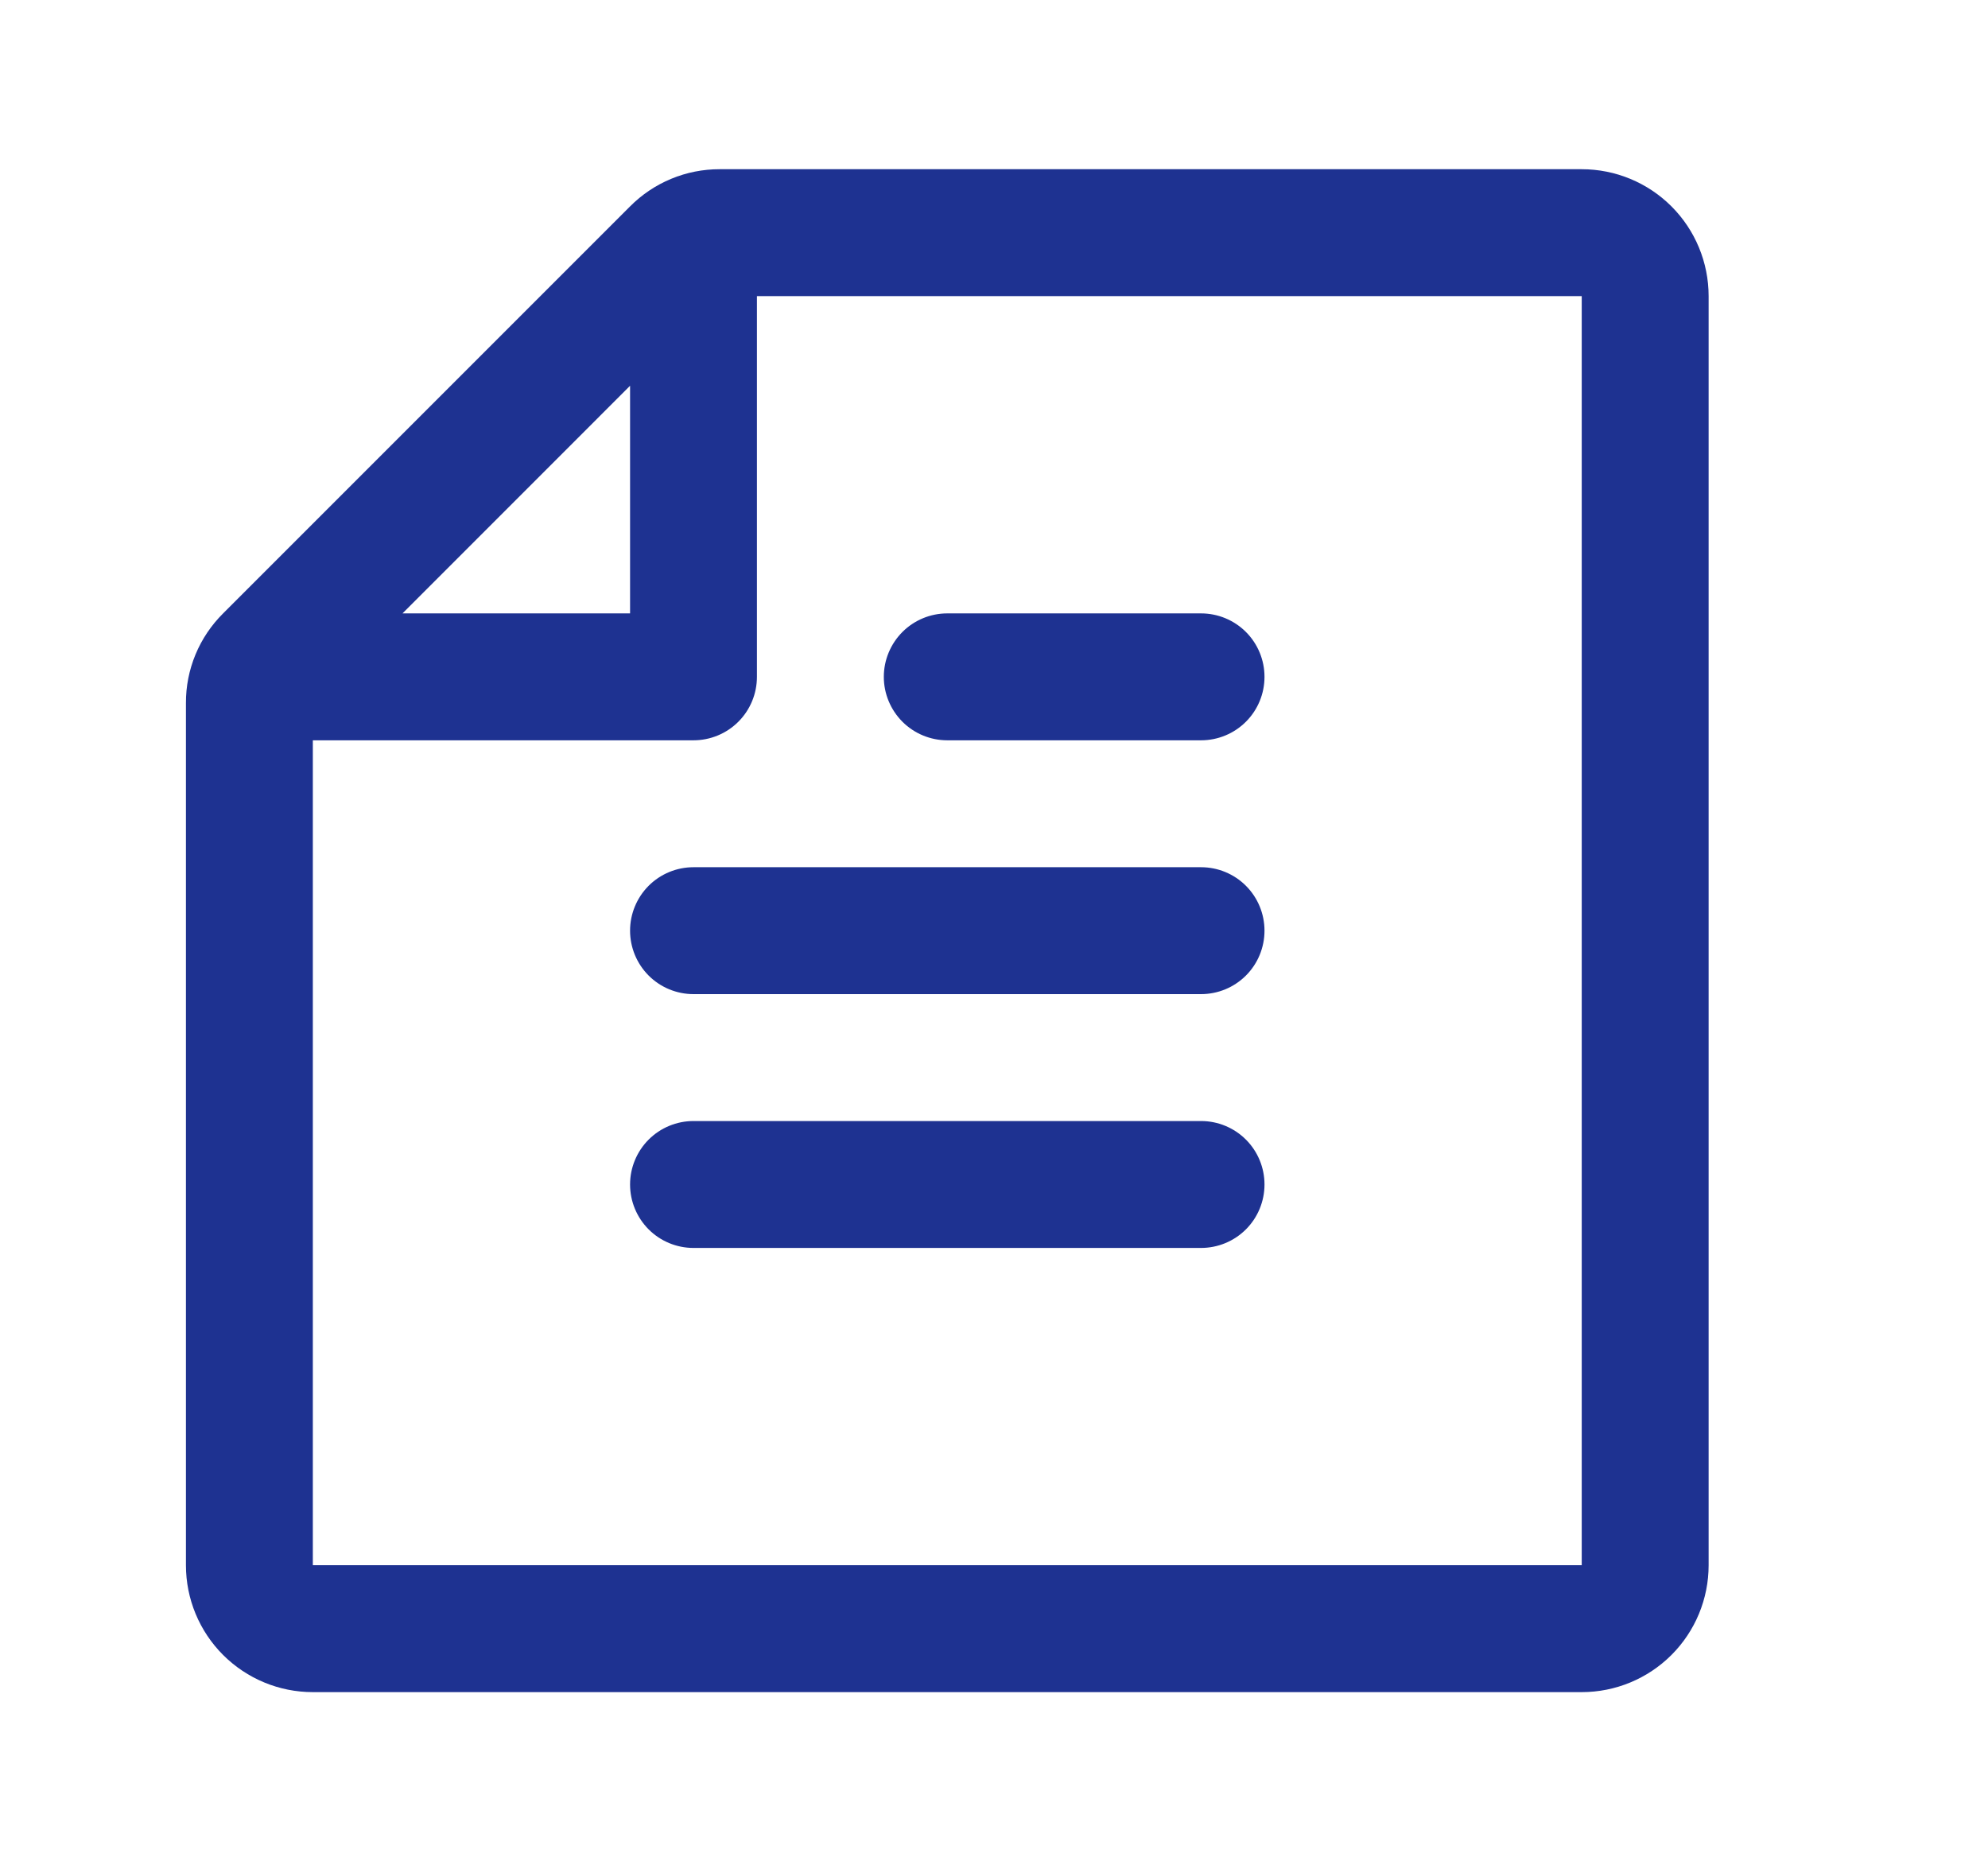 <svg width="47" height="44" viewBox="0 0 47 44" fill="none" xmlns="http://www.w3.org/2000/svg">
<path d="M29.895 28C29.895 28.398 29.738 28.779 29.456 29.061C29.175 29.342 28.793 29.5 28.395 29.5L16.395 29.5C15.998 29.5 15.616 29.342 15.335 29.061C15.054 28.779 14.896 28.398 14.896 28C14.896 27.602 15.054 27.221 15.335 26.939C15.616 26.658 15.998 26.5 16.395 26.5L28.395 26.5C28.793 26.5 29.175 26.658 29.456 26.939C29.738 27.221 29.895 27.602 29.895 28ZM28.395 20.5L16.395 20.5C15.998 20.5 15.616 20.658 15.335 20.939C15.054 21.221 14.896 21.602 14.896 22C14.896 22.398 15.054 22.779 15.335 23.061C15.616 23.342 15.998 23.5 16.395 23.5L28.395 23.5C28.793 23.5 29.175 23.342 29.456 23.061C29.738 22.779 29.895 22.398 29.895 22C29.895 21.602 29.738 21.221 29.456 20.939C29.175 20.658 28.793 20.5 28.395 20.5ZM22.395 17.5L28.395 17.5C28.793 17.5 29.175 17.342 29.456 17.061C29.738 16.779 29.895 16.398 29.895 16C29.895 15.602 29.738 15.221 29.456 14.939C29.175 14.658 28.793 14.5 28.395 14.5L22.395 14.5C21.998 14.5 21.616 14.658 21.335 14.939C21.054 15.221 20.895 15.602 20.895 16C20.895 16.398 21.054 16.779 21.335 17.061C21.616 17.342 21.998 17.5 22.395 17.5ZM4.396 37L4.396 16.621C4.394 16.227 4.471 15.836 4.622 15.472C4.773 15.108 4.995 14.778 5.275 14.5L14.896 4.879C15.173 4.6 15.504 4.378 15.868 4.227C16.232 4.076 16.622 3.999 17.016 4L37.395 4C38.191 4 38.954 4.316 39.517 4.879C40.079 5.441 40.395 6.204 40.395 7L40.395 37C40.395 37.796 40.079 38.559 39.517 39.121C38.954 39.684 38.191 40 37.395 40L7.396 40C6.6 40 5.837 39.684 5.274 39.121C4.712 38.559 4.396 37.796 4.396 37ZM37.395 7L17.895 7L17.895 16C17.895 16.398 17.738 16.779 17.456 17.061C17.175 17.342 16.793 17.5 16.395 17.5L7.396 17.5L7.396 37L37.395 37L37.395 7ZM14.896 14.5L14.896 9.119L9.516 14.5L14.896 14.5Z" fill="#1E3291"/>
</svg>
